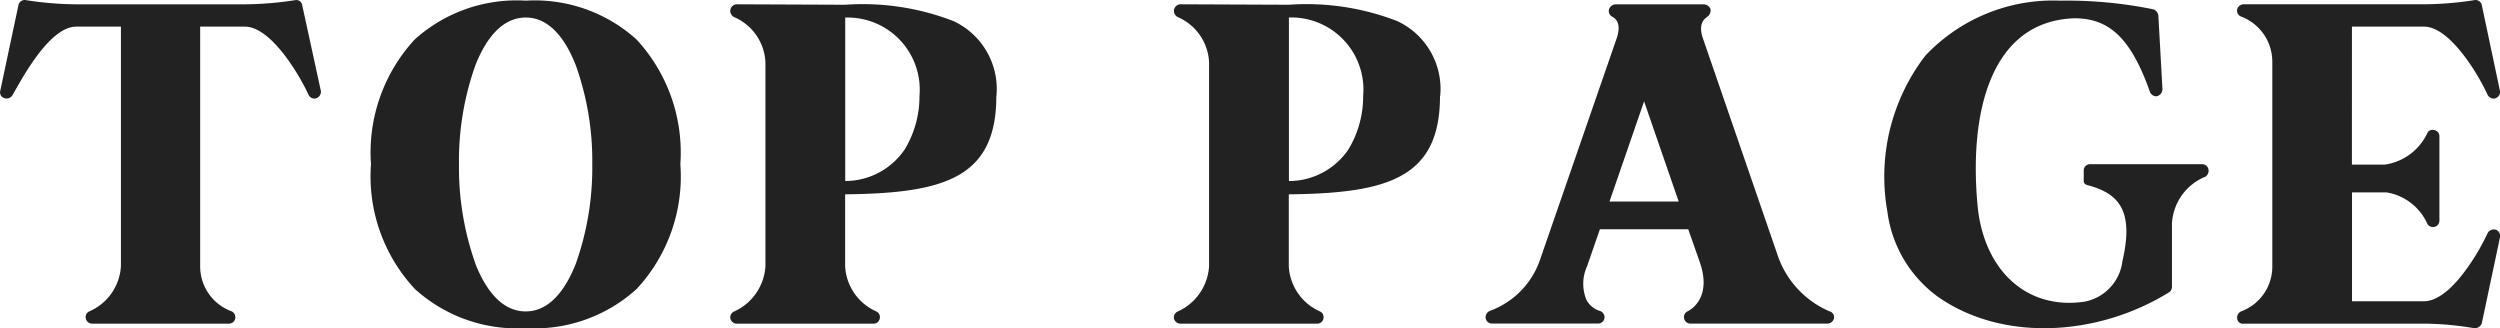 <svg xmlns="http://www.w3.org/2000/svg" xmlns:xlink="http://www.w3.org/1999/xlink" width="99.029" height="13" viewBox="0 0 99.029 13"><defs><style>.a{fill:#222;}.b{clip-path:url(#a);}</style><clipPath id="a"><rect class="a" width="99.029" height="13" transform="translate(0 0)"/></clipPath></defs><g class="b"><path class="a" d="M12.458,3.905a.26.26,0,0,1-.234-.144C11.88,3,10.744,1.055,9.7,1.055H7.929v9.49a1.891,1.891,0,0,0,1.245,1.786.266.266,0,0,1,.144.289.254.254,0,0,1-.252.2H3.653a.255.255,0,0,1-.253-.2.245.245,0,0,1,.145-.289A2.082,2.082,0,0,0,4.79,10.545V1.055H3.022C1.975,1.055.911,3.039.5,3.761a.27.27,0,0,1-.325.126A.238.238,0,0,1,.009,3.6L.73.207a.251.251,0,0,1,.306-.2A13.42,13.42,0,0,0,3.022.171H9.7A13.738,13.738,0,0,0,11.682.008a.234.234,0,0,1,.289.2L12.71,3.6a.274.274,0,0,1-.253.307" transform="translate(0 0)"/><path class="a" d="M45.864,1.6A6.6,6.6,0,0,1,47.6,6.54a6.541,6.541,0,0,1-1.732,4.943,6.019,6.019,0,0,1-4.384,1.552,6.036,6.036,0,0,1-4.4-1.552A6.541,6.541,0,0,1,35.345,6.54,6.6,6.6,0,0,1,37.077,1.6,6.03,6.03,0,0,1,41.48.062,6.013,6.013,0,0,1,45.864,1.6m-6.387,8.877c.343.866.956,1.895,2,1.895,1.029,0,1.642-1.029,1.984-1.895a11.369,11.369,0,0,0,.65-3.933,11.262,11.262,0,0,0-.65-3.915C43.121,1.758,42.508.73,41.48.73c-1.046,0-1.66,1.029-2,1.895a11.262,11.262,0,0,0-.649,3.915,11.369,11.369,0,0,0,.649,3.933" transform="translate(-20.65 -0.036)"/><path class="a" d="M80.117,4.037c0,3.23-2.021,3.861-5.99,3.9v2.85a2.075,2.075,0,0,0,1.227,1.786.246.246,0,0,1,.144.289.25.25,0,0,1-.234.2H69.833a.271.271,0,0,1-.253-.2.258.258,0,0,1,.163-.289,2.107,2.107,0,0,0,1.227-1.786V2.7A2.052,2.052,0,0,0,69.725.915.279.279,0,0,1,69.58.627.268.268,0,0,1,69.833.41l4.294.018a9.936,9.936,0,0,1,4.294.649,2.966,2.966,0,0,1,1.7,2.959m-5.99,3.374a2.848,2.848,0,0,0,2.364-1.263,4.067,4.067,0,0,0,.577-2.111,2.857,2.857,0,0,0-2.941-3.1Z" transform="translate(-40.65 -0.24)"/><path class="a" d="M122.385,4.037c0,3.23-2.021,3.861-5.99,3.9v2.85a2.075,2.075,0,0,0,1.227,1.786.246.246,0,0,1,.144.289.25.25,0,0,1-.234.2H112.1a.271.271,0,0,1-.253-.2.258.258,0,0,1,.163-.289,2.107,2.107,0,0,0,1.227-1.786V2.7A2.052,2.052,0,0,0,111.993.915a.279.279,0,0,1-.144-.289A.268.268,0,0,1,112.1.41L116.4.428a9.936,9.936,0,0,1,4.294.649,2.966,2.966,0,0,1,1.7,2.959M116.4,7.411a2.848,2.848,0,0,0,2.364-1.263,4.067,4.067,0,0,0,.577-2.111A2.857,2.857,0,0,0,116.4.933Z" transform="translate(-65.344 -0.24)"/><path class="a" d="M155.336,12.84a.268.268,0,0,1-.253.217h-5.449a.25.25,0,0,1-.234-.2.246.246,0,0,1,.144-.289c.036-.018.974-.469.487-1.912l-.469-1.335h-3.5l-.506,1.461a1.666,1.666,0,0,0-.018,1.353.915.915,0,0,0,.505.415.261.261,0,0,1,.2.289.253.253,0,0,1-.253.217h-4.2a.253.253,0,0,1-.253-.217.27.27,0,0,1,.18-.289,3.3,3.3,0,0,0,1.967-2L146.712,1.8c.234-.649-.036-.83-.163-.9a.252.252,0,0,1-.126-.289.29.29,0,0,1,.253-.2h3.518a.29.29,0,0,1,.253.2A.313.313,0,0,1,150.32.9c-.09.072-.4.253-.162.9l2.977,8.642a3.724,3.724,0,0,0,2.021,2.129.239.239,0,0,1,.18.271m-6.152-4.619-1.371-3.969-1.371,3.969Z" transform="translate(-82.688 -0.239)"/><path class="a" d="M192.28,7.038a2.124,2.124,0,0,0-1.3,1.84v2.508a.257.257,0,0,1-.108.217c-2.85,1.768-6.621,1.967-9.165.18a4.952,4.952,0,0,1-2-3.374,7.867,7.867,0,0,1,1.5-6.17A6.954,6.954,0,0,1,186.561.055a17.088,17.088,0,0,1,3.68.343.3.3,0,0,1,.2.253l.162,2.9a.293.293,0,0,1-.216.289.267.267,0,0,1-.289-.2c-.74-2.075-1.588-2.887-2.977-2.887-3.3.108-4.186,3.681-3.843,7.4.235,2.562,1.931,4.168,4.24,3.825a1.862,1.862,0,0,0,1.5-1.606c.433-1.876-.036-2.652-1.353-3-.145-.036-.18-.108-.18-.162V6.785a.246.246,0,0,1,.252-.252h4.439a.253.253,0,0,1,.252.217.278.278,0,0,1-.144.289" transform="translate(-104.945 -0.029)"/><path class="a" d="M217.685,6.521h1.3a2.213,2.213,0,0,0,1.678-1.227.225.225,0,0,1,.271-.144.249.249,0,0,1,.217.234V8.74a.253.253,0,0,1-.217.252H220.9a.242.242,0,0,1-.234-.144,2.156,2.156,0,0,0-1.606-1.227h-1.371v4.312h2.85c.506,0,1.1-.451,1.714-1.317a8.817,8.817,0,0,0,.812-1.389.281.281,0,0,1,.325-.126.266.266,0,0,1,.163.289l-.722,3.41a.289.289,0,0,1-.253.2h-.054a12.129,12.129,0,0,0-1.985-.18h-7.144a.218.218,0,0,1-.253-.2.265.265,0,0,1,.163-.289,1.891,1.891,0,0,0,1.227-1.8V2.462A1.914,1.914,0,0,0,213.3.657a.25.25,0,0,1-.163-.271.267.267,0,0,1,.253-.216h7.144A13.42,13.42,0,0,0,222.52.008a.253.253,0,0,1,.307.18l.722,3.41a.266.266,0,0,1-.163.289.161.161,0,0,1-.09.018.282.282,0,0,1-.234-.145c-.343-.758-1.479-2.706-2.526-2.706h-2.85Z" transform="translate(-124.522 0)"/></g></svg>